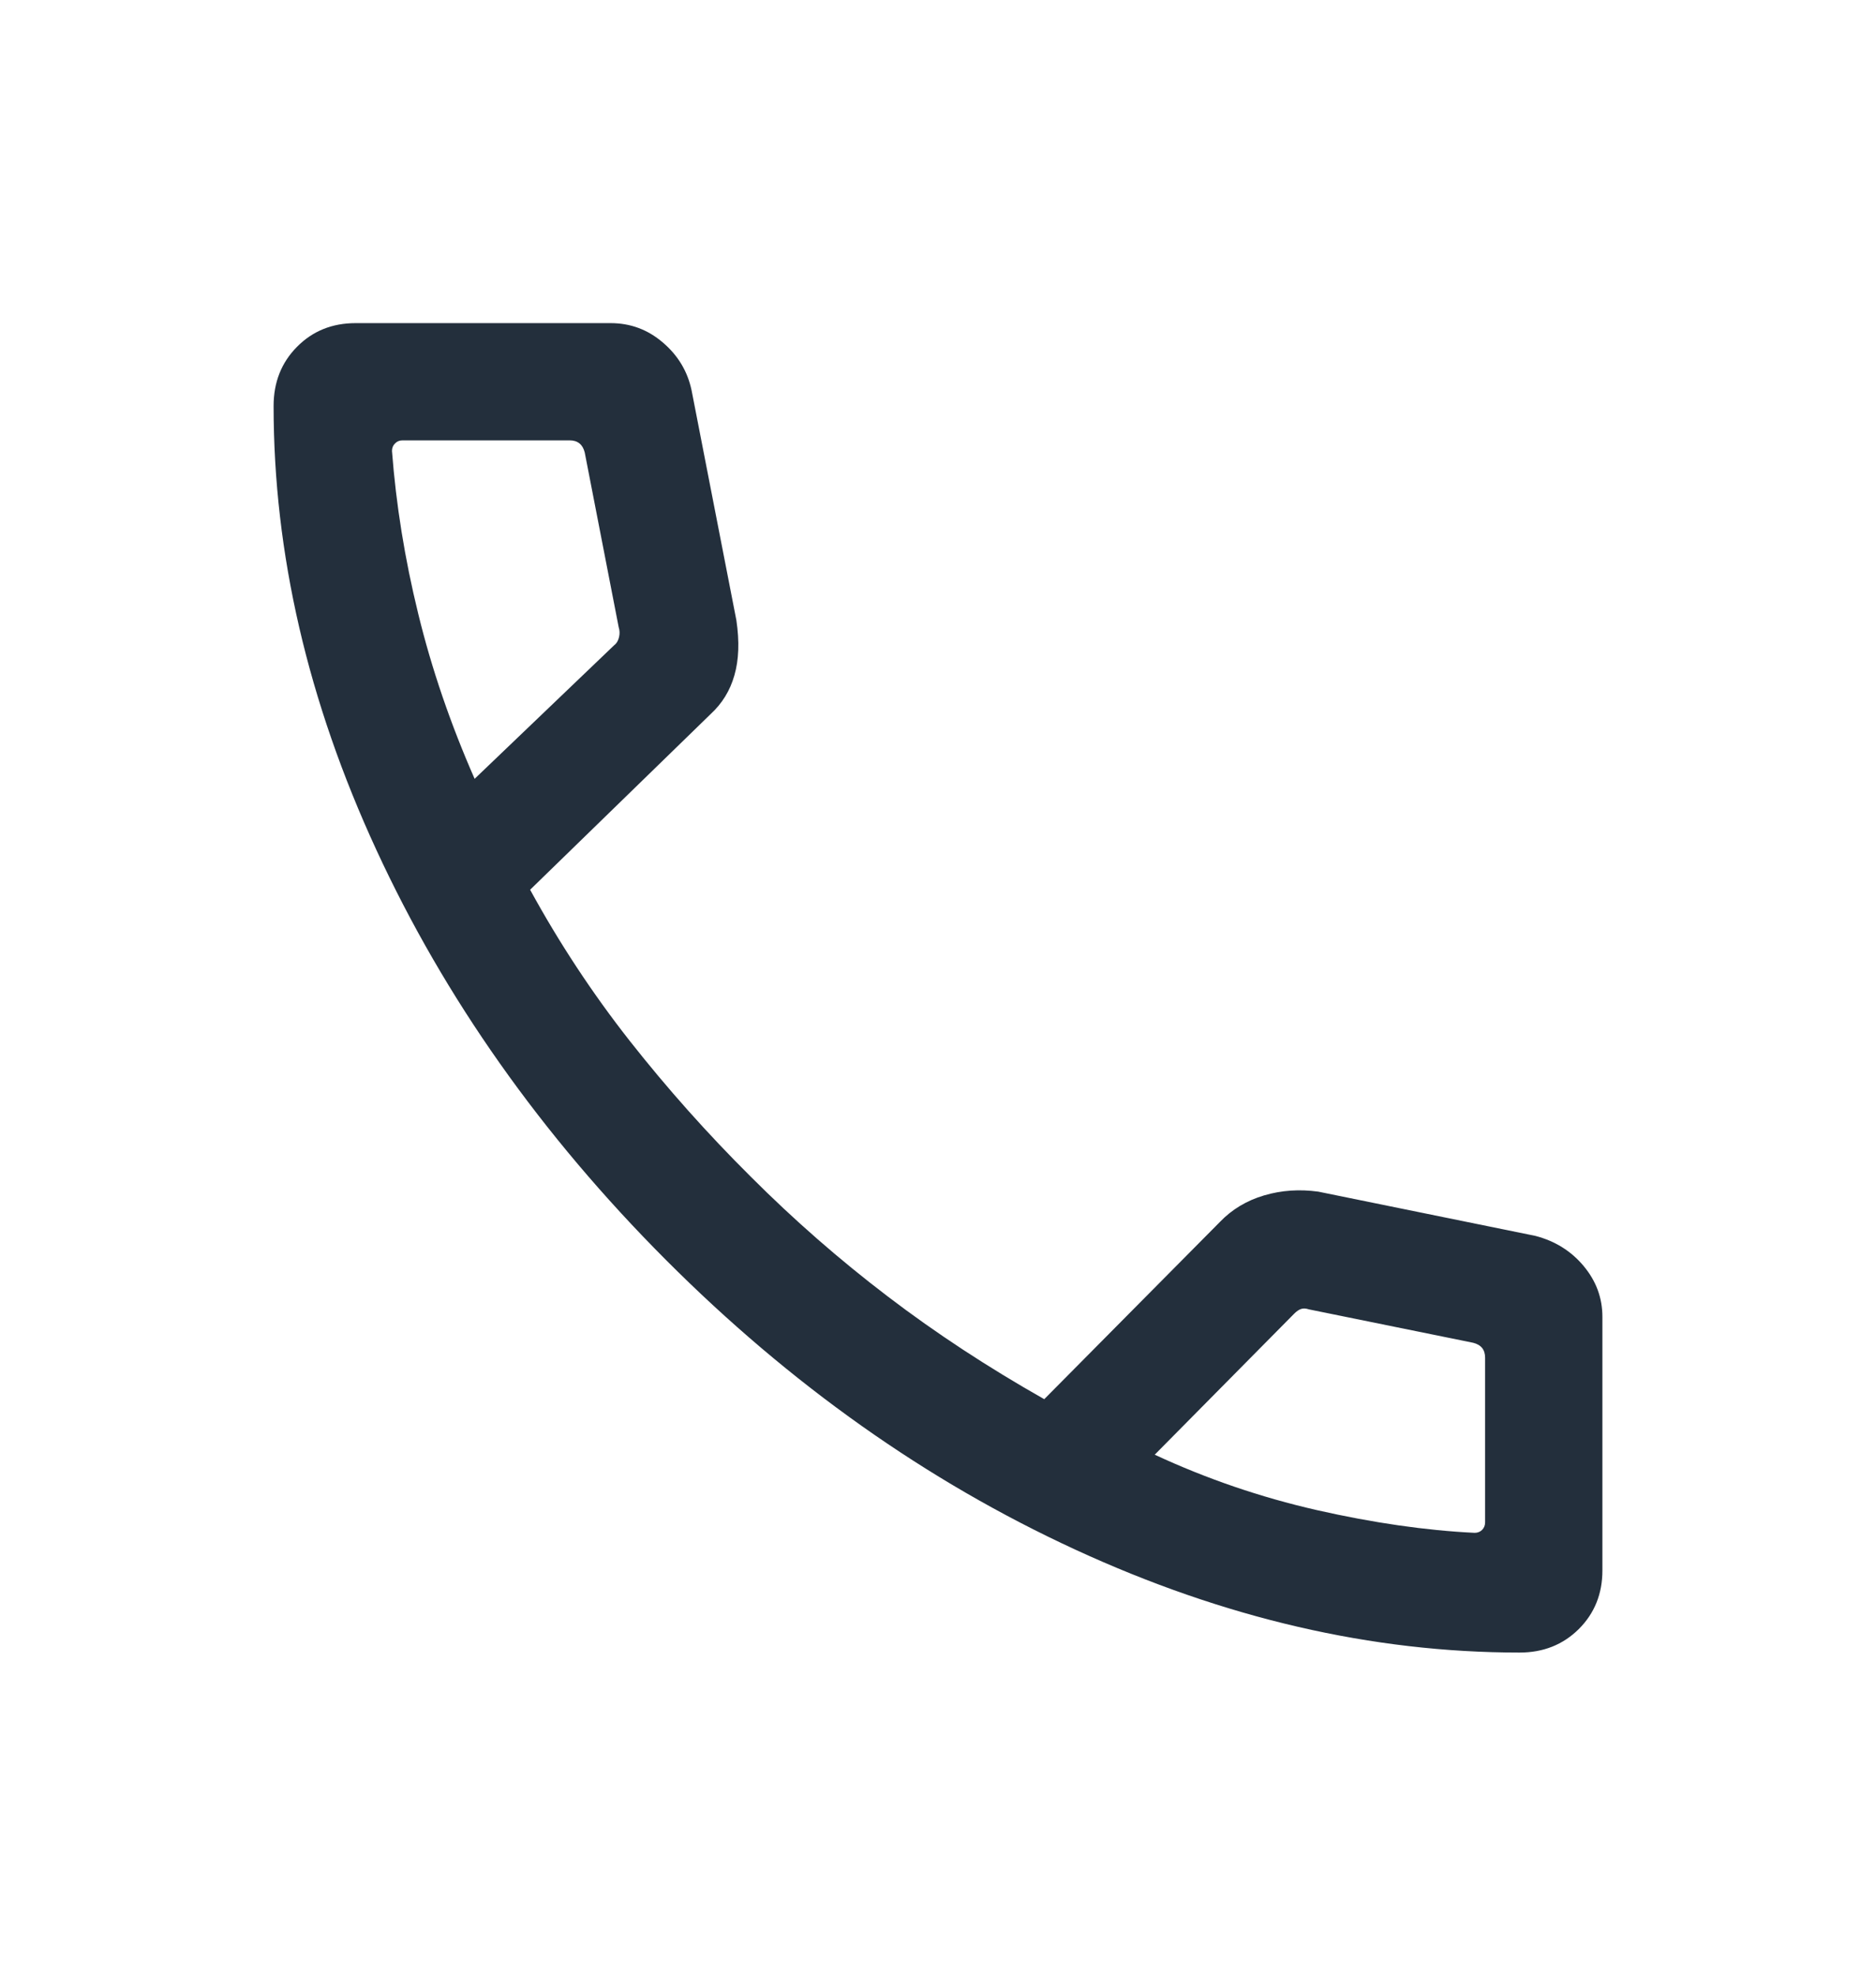 <svg width="19" height="20" viewBox="0 0 19 20" fill="none" xmlns="http://www.w3.org/2000/svg">
<mask id="mask0_47_2880" style="mask-type:alpha" maskUnits="userSpaceOnUse" x="0" y="0" width="19" height="20">
<rect y="0.5" width="19" height="19" fill="#D9D9D9"/>
</mask>
<g mask="url(#mask0_47_2880)">
<path d="M15.39 16.729C13.898 16.729 12.399 16.382 10.893 15.688C9.388 14.995 8.004 14.016 6.743 12.753C5.482 11.489 4.505 10.106 3.811 8.602C3.117 7.099 2.771 5.602 2.771 4.11C2.771 3.87 2.85 3.67 3.008 3.511C3.166 3.351 3.364 3.271 3.602 3.271H6.184C6.384 3.271 6.56 3.336 6.713 3.467C6.866 3.597 6.963 3.758 7.004 3.95L7.458 6.279C7.49 6.495 7.483 6.681 7.438 6.836C7.394 6.992 7.313 7.122 7.198 7.228L5.369 9.007C5.664 9.546 6 10.056 6.378 10.537C6.756 11.017 7.165 11.476 7.606 11.914C8.04 12.348 8.502 12.752 8.991 13.124C9.48 13.497 10.009 13.843 10.576 14.164L12.353 12.372C12.476 12.243 12.627 12.153 12.803 12.101C12.979 12.049 13.162 12.037 13.351 12.063L15.55 12.511C15.75 12.563 15.913 12.665 16.039 12.816C16.166 12.968 16.229 13.139 16.229 13.331V15.898C16.229 16.135 16.149 16.333 15.989 16.492C15.829 16.65 15.63 16.729 15.39 16.729ZM4.807 7.884L6.22 6.532C6.246 6.512 6.262 6.484 6.27 6.448C6.278 6.413 6.276 6.38 6.266 6.349L5.922 4.58C5.912 4.54 5.894 4.509 5.869 4.489C5.843 4.468 5.81 4.458 5.77 4.458H4.077C4.046 4.458 4.021 4.468 4.001 4.489C3.98 4.509 3.97 4.535 3.97 4.565C4.011 5.106 4.099 5.656 4.236 6.214C4.372 6.772 4.563 7.329 4.807 7.884ZM11.695 14.726C12.22 14.97 12.767 15.157 13.337 15.287C13.907 15.416 14.44 15.493 14.935 15.517C14.965 15.517 14.991 15.507 15.011 15.487C15.031 15.466 15.041 15.441 15.041 15.411V13.745C15.041 13.704 15.031 13.671 15.011 13.646C14.991 13.621 14.96 13.603 14.92 13.593L13.257 13.255C13.227 13.245 13.2 13.243 13.177 13.251C13.154 13.259 13.13 13.275 13.105 13.301L11.695 14.726Z" fill="#232F3C"/>
</g>
</svg>
